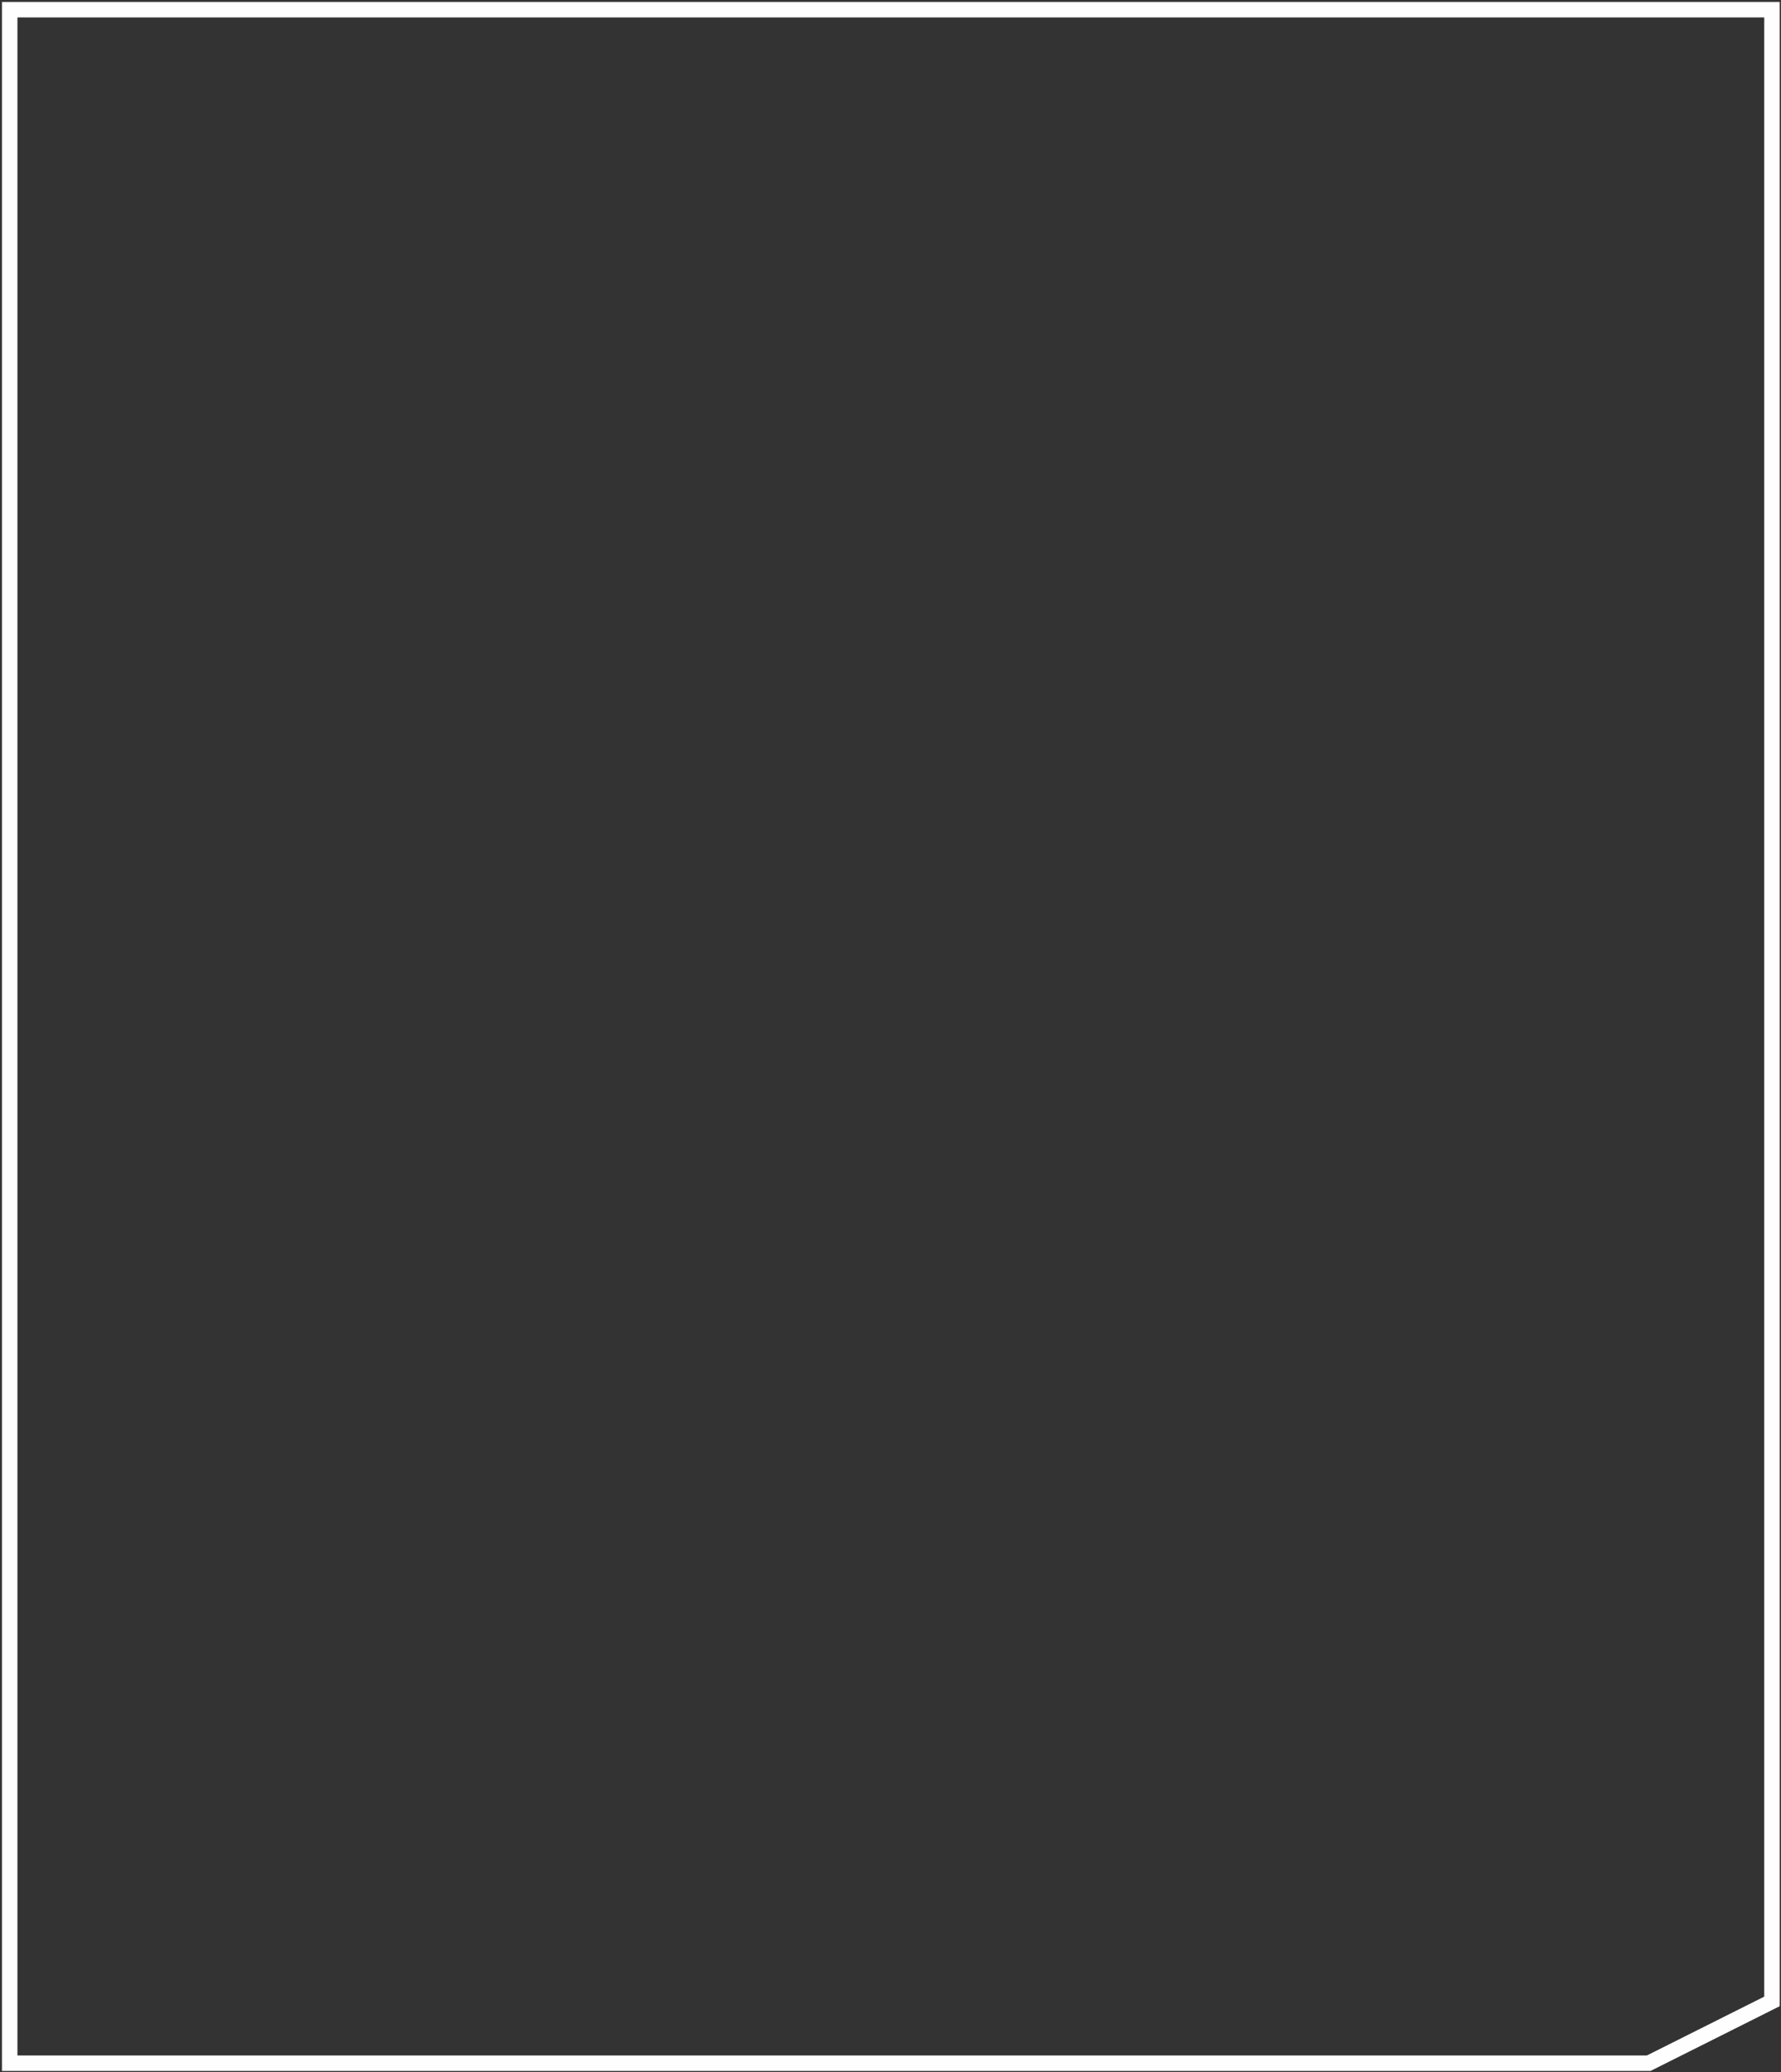 <?xml version="1.0" encoding="UTF-8"?>
<svg width="551px" height="641px" viewBox="0 0 551 641" version="1.1" xmlns="http://www.w3.org/2000/svg" xmlns:xlink="http://www.w3.org/1999/xlink">
    <rect x="0" y="0" width="551" height="641" fill="#333333" stroke="none"/>
    <title>Stroke 1</title>
    <g id="Page-1" stroke="none" stroke-width="1" fill="none" fill-rule="evenodd">
        <path d="M3,3 L3,638.21 L510.057,638.21 C522.772,631.837 535.491,625.464 548.207,619.091 L548.207,3 L3,3 Z" id="Stroke-1" stroke="#FEFEFE" stroke-width="4.79"></path>
    </g>
</svg>